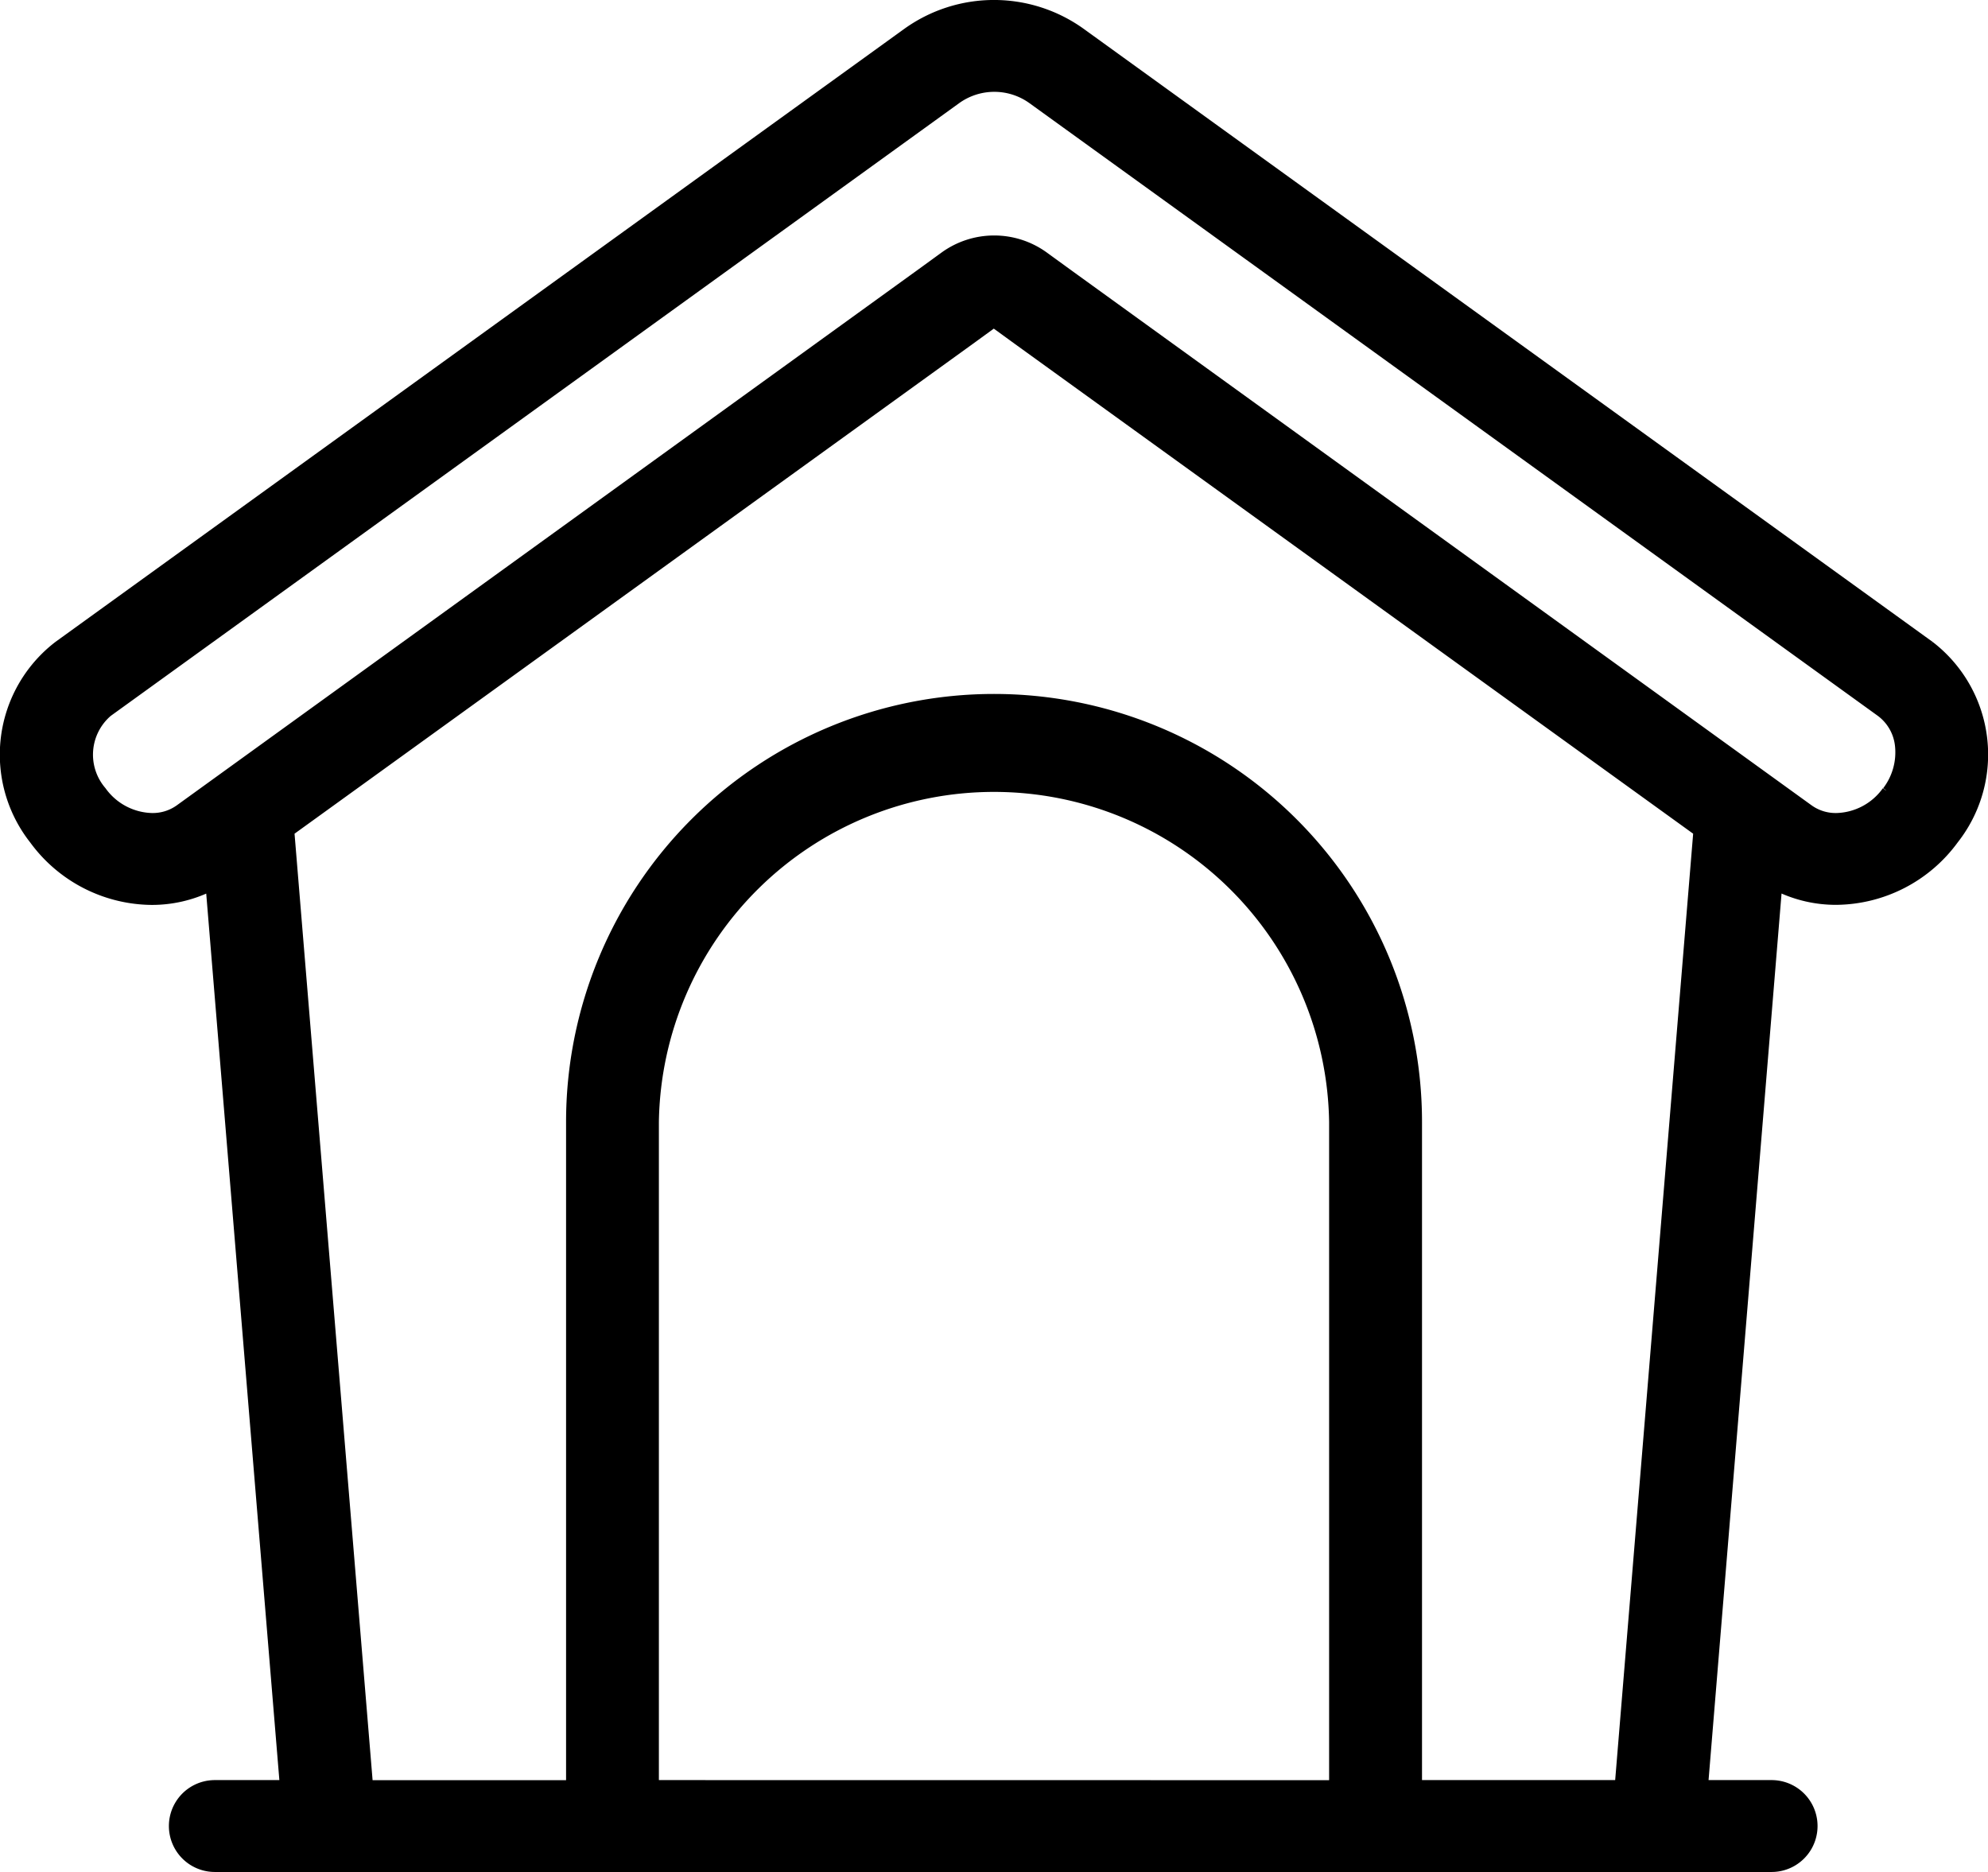<svg xmlns="http://www.w3.org/2000/svg" width="25.595" height="24.1" viewBox="0 0 25.595 24.1">
  <path id="パス_404" data-name="パス 404" d="M24.8,8.253,15.91,1.834,13.875.364a1.93,1.93,0,0,0-2.257,0L9.582,1.834.694,8.253a1.779,1.779,0,0,0-.316,2.513A1.907,1.907,0,0,0,1.9,11.55a1.7,1.7,0,0,0,.748-.171L3.6,22.917H2.715a.541.541,0,1,0,0,1.083H22.758a.541.541,0,1,0,0-1.083h-.866l.95-11.539a1.7,1.7,0,0,0,.748.171,1.907,1.907,0,0,0,1.524-.784A1.779,1.779,0,0,0,24.8,8.253M8.382,22.917V14.394a4.365,4.365,0,0,1,8.729,0v8.524Zm9.825,0V14.394a5.46,5.46,0,0,0-10.92,0v8.524H4.7L3.689,10.659l8.755-6.322.3-.218.3.218L21.8,10.659l-1.01,12.258Zm6.024-12.79a.809.809,0,0,1-.64.34.582.582,0,0,1-.348-.109l-9.548-6.9-.3-.218a1.105,1.105,0,0,0-1.292,0l-.3.218-9.548,6.9a.582.582,0,0,1-.348.109.809.809,0,0,1-.64-.34.709.709,0,0,1,.077-1l8.889-6.419,2.035-1.47a.825.825,0,0,1,.965,0l2.036,1.47,8.888,6.419a.606.606,0,0,1,.239.419.81.81,0,0,1-.161.581" transform="translate(0.051 0.05)" stroke="#000" stroke-width="0.1"/>
</svg>
